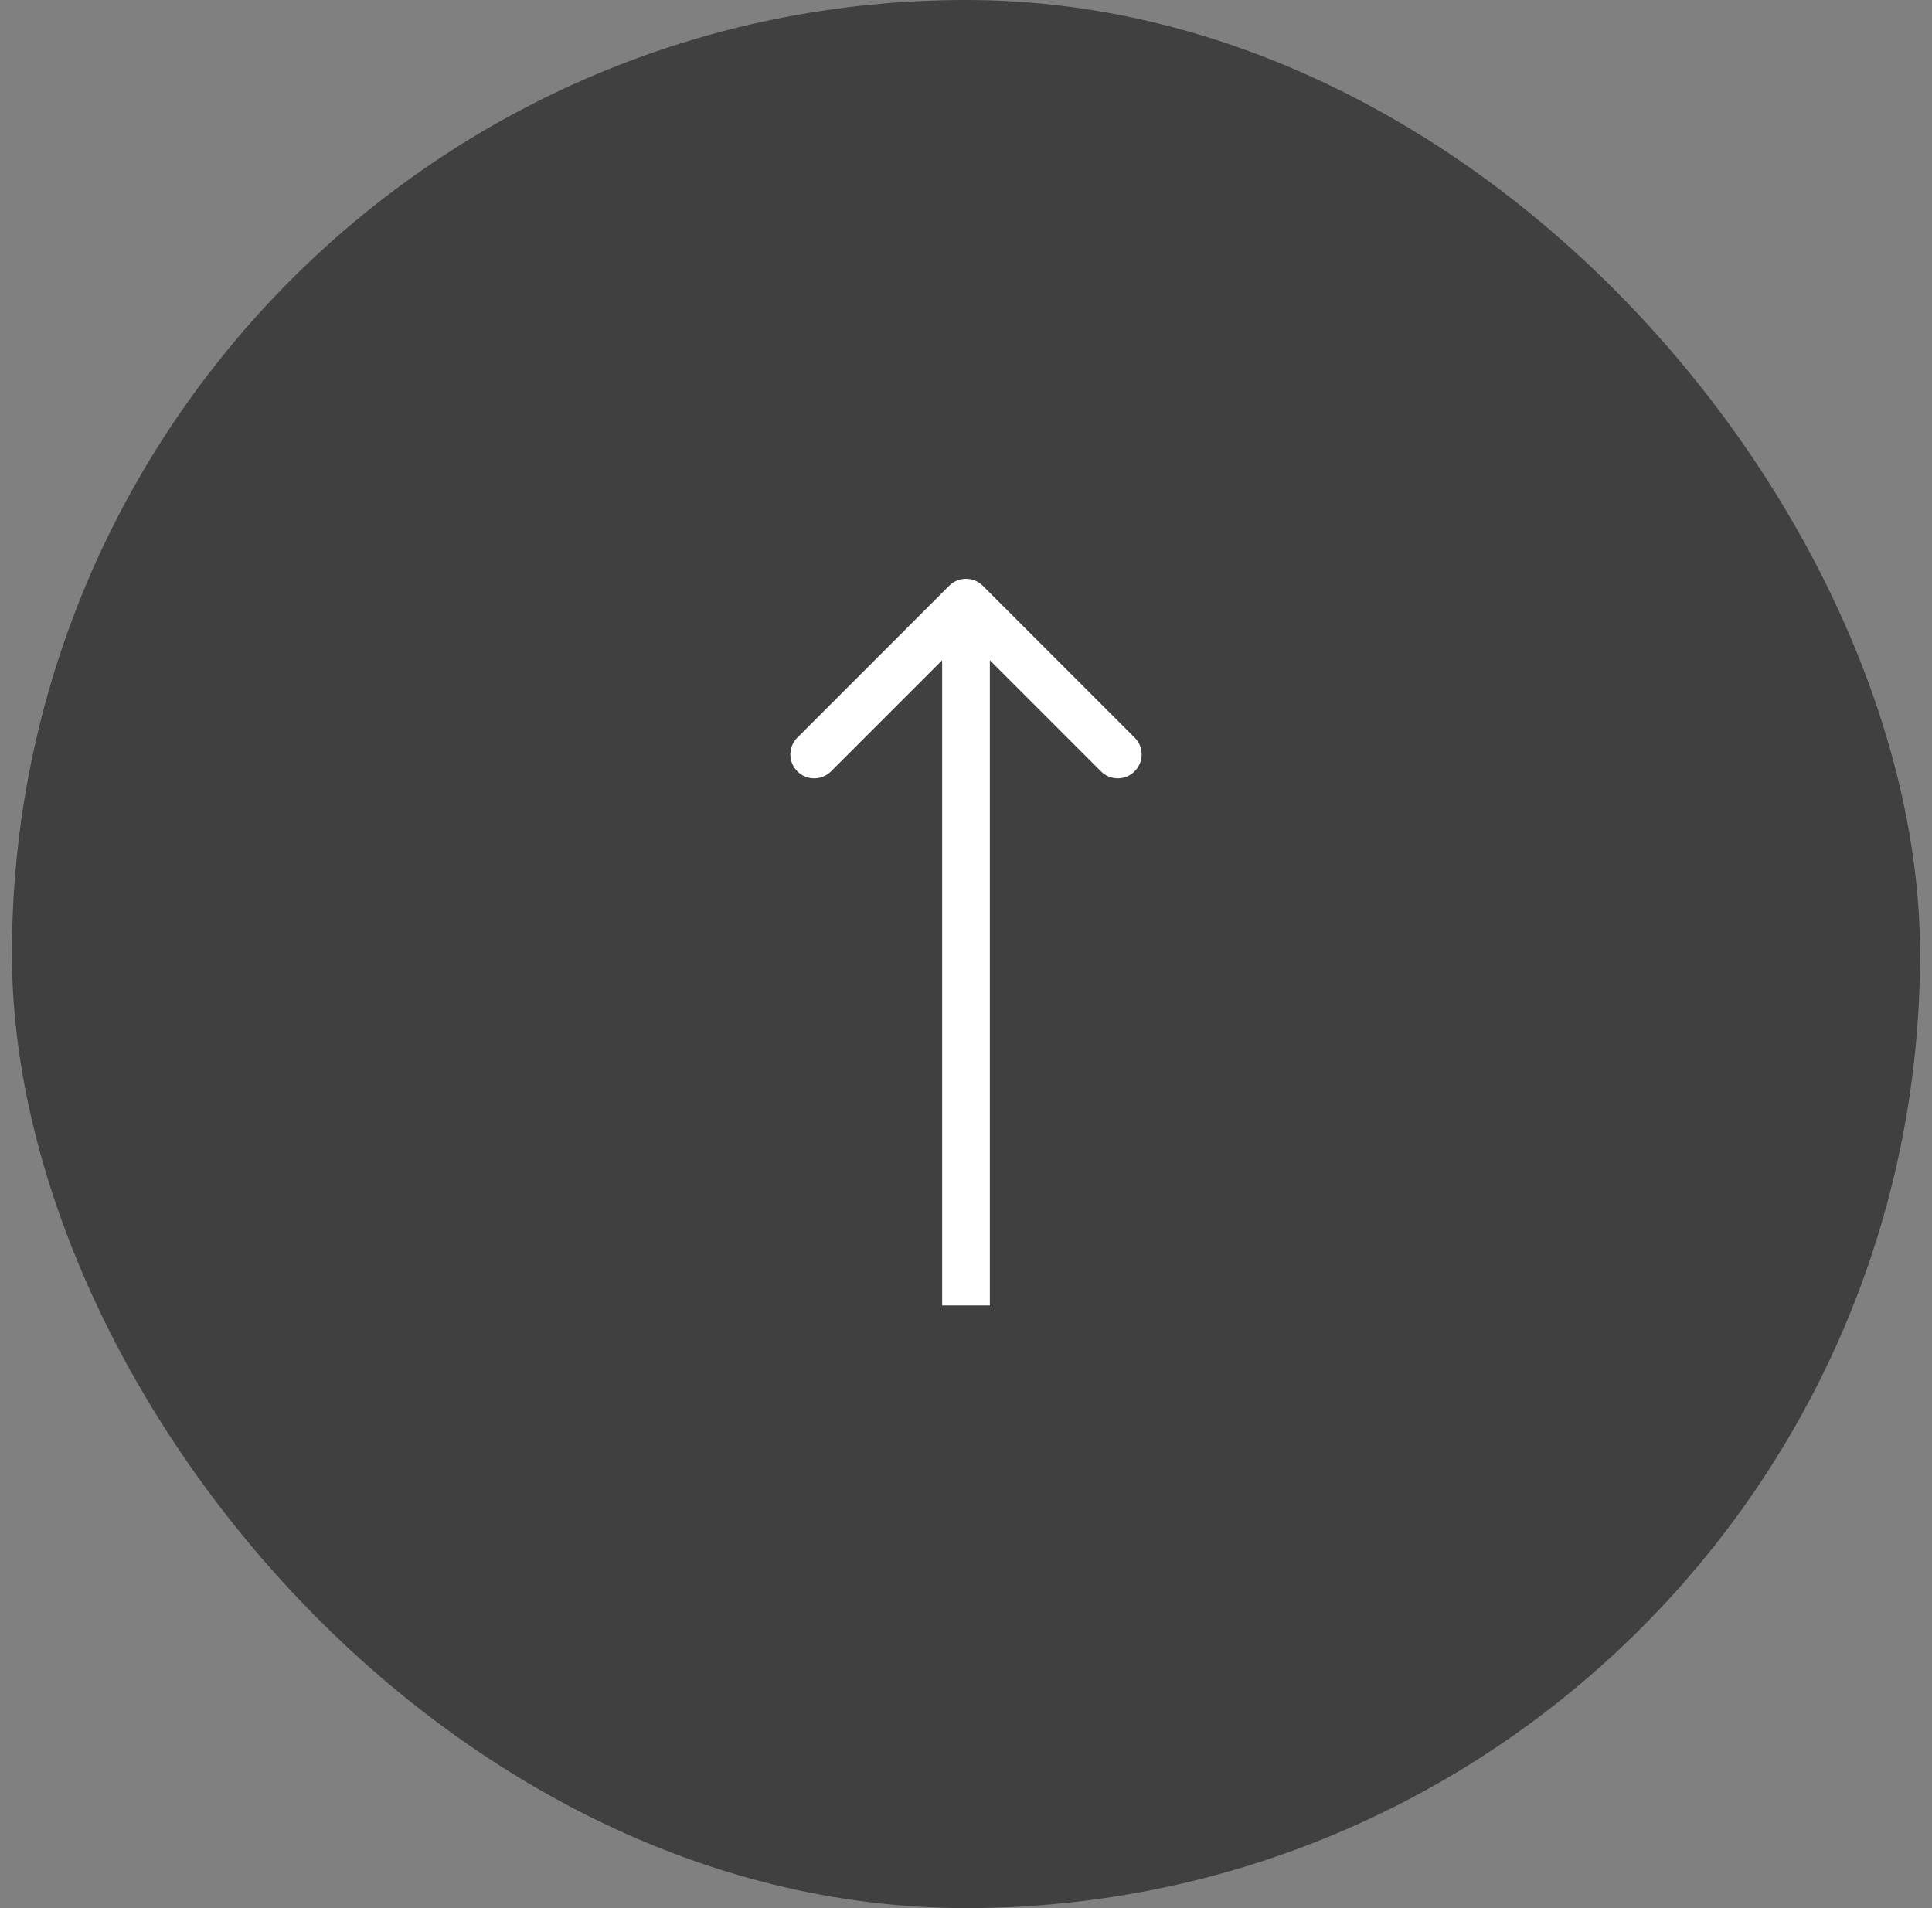 <svg width="81" height="80" viewBox="0 0 81 80" fill="none" xmlns="http://www.w3.org/2000/svg">
<rect x="0" y="0" width="81" height="80" fill="#808080" stroke="none"/>
<rect x="0.5" width="80" height="80" rx="40" fill="black" fill-opacity="0.5"/>
<path d="M41.207 24.561C40.817 24.17 40.183 24.17 39.793 24.561L33.429 30.925C33.038 31.315 33.038 31.948 33.429 32.339C33.819 32.73 34.453 32.73 34.843 32.339L40.5 26.682L46.157 32.339C46.547 32.73 47.181 32.73 47.571 32.339C47.962 31.948 47.962 31.315 47.571 30.925L41.207 24.561ZM41.5 54.732L41.5 25.268L39.5 25.268L39.5 54.732L41.5 54.732Z" fill="white"/>
</svg>
